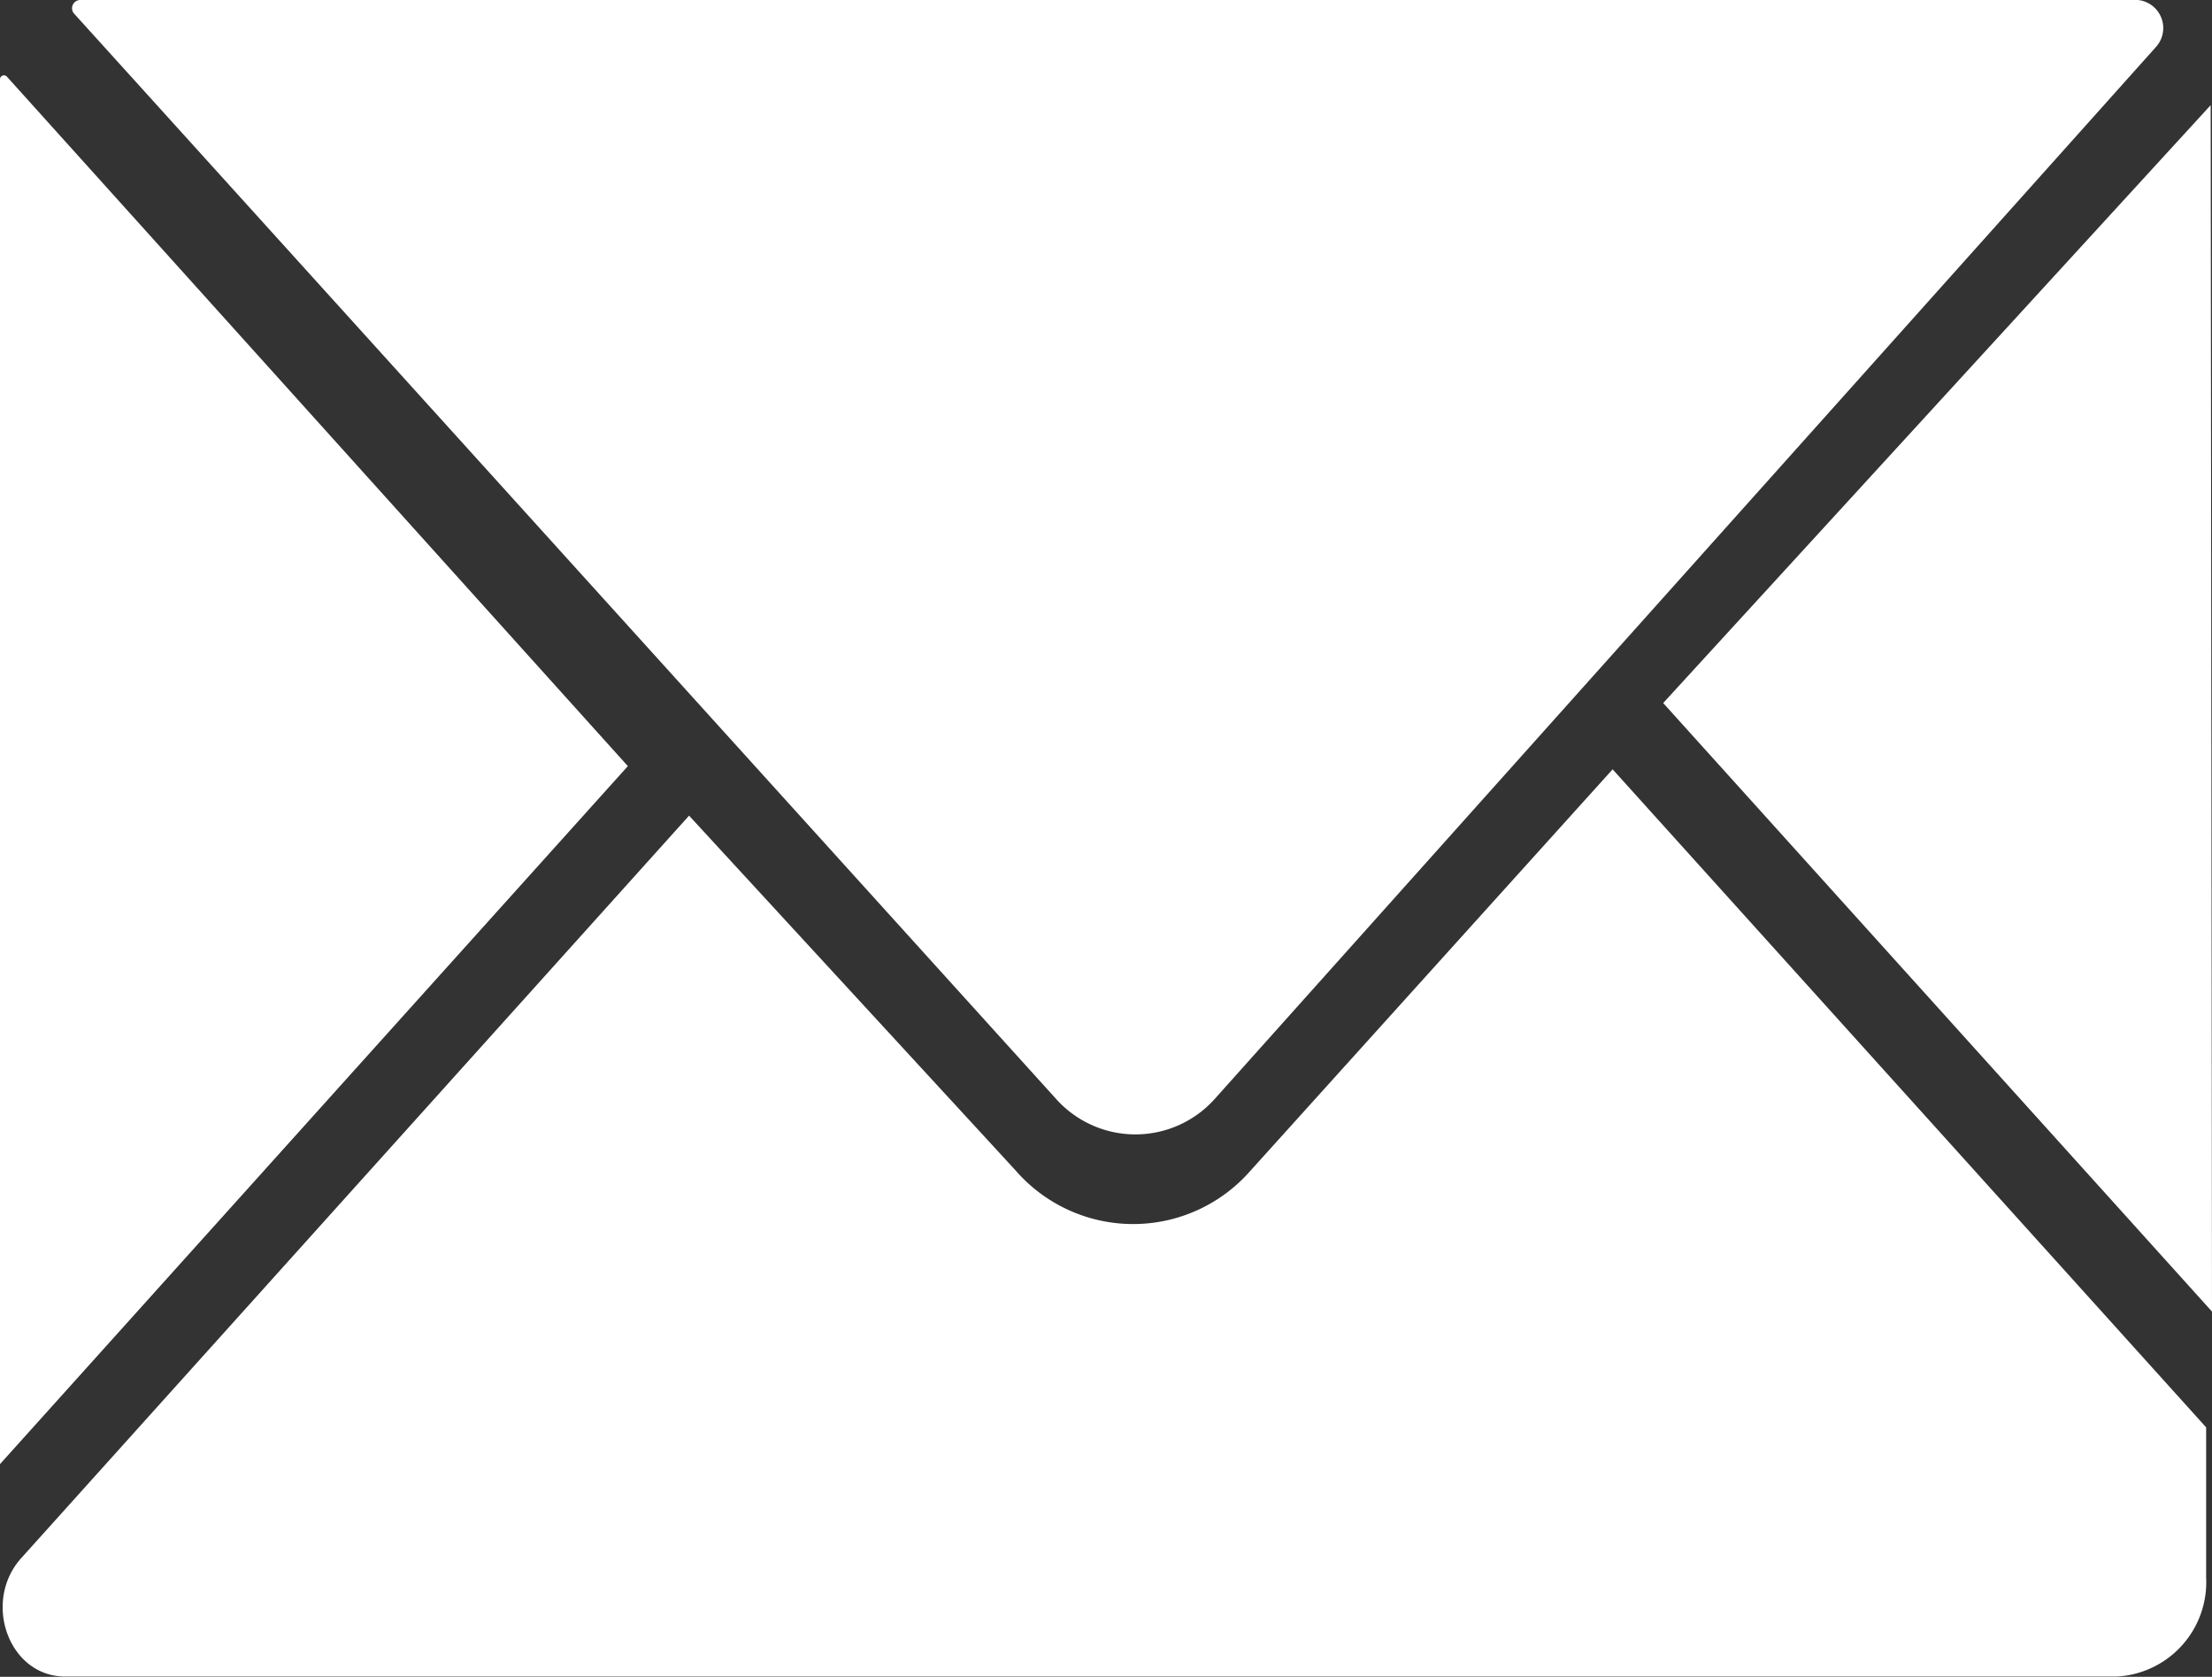 <svg id="Ebene_1" data-name="Ebene 1" xmlns="http://www.w3.org/2000/svg" viewBox="0 0 83.11 62.99"><rect x="0" y="0" width="83.11" height="62.99" fill="#333333" stroke="none"/><defs><style>.cls-1{fill:#fff;}</style></defs><path class="cls-1" d="M9.67,6.46v52L33.26,32.24,9.93,6.34A.15.15,0,0,0,9.67,6.46Z" transform="translate(-9.67 -3.46)"/><polygon class="cls-1" points="83.06 3.95 62.49 26.41 83.11 49.27 83.06 3.95"/><path class="cls-1" d="M12.48,4,49.33,44.72a4,4,0,0,0,6,0L90.67,5.23A1.06,1.06,0,0,0,90,3.46H12.67A.31.31,0,0,0,12.48,4Z" transform="translate(-9.67 -3.46)"/><path class="cls-1" d="M35.56,34.1,10.46,62C9,63.64,10,66.44,12.12,66.44H89.2a3.55,3.55,0,0,0,3.36-3.72V57.08L70.26,32.36,56.66,47.43a5.85,5.85,0,0,1-8.83,0Z" transform="translate(-9.67 -3.46)"/></svg>